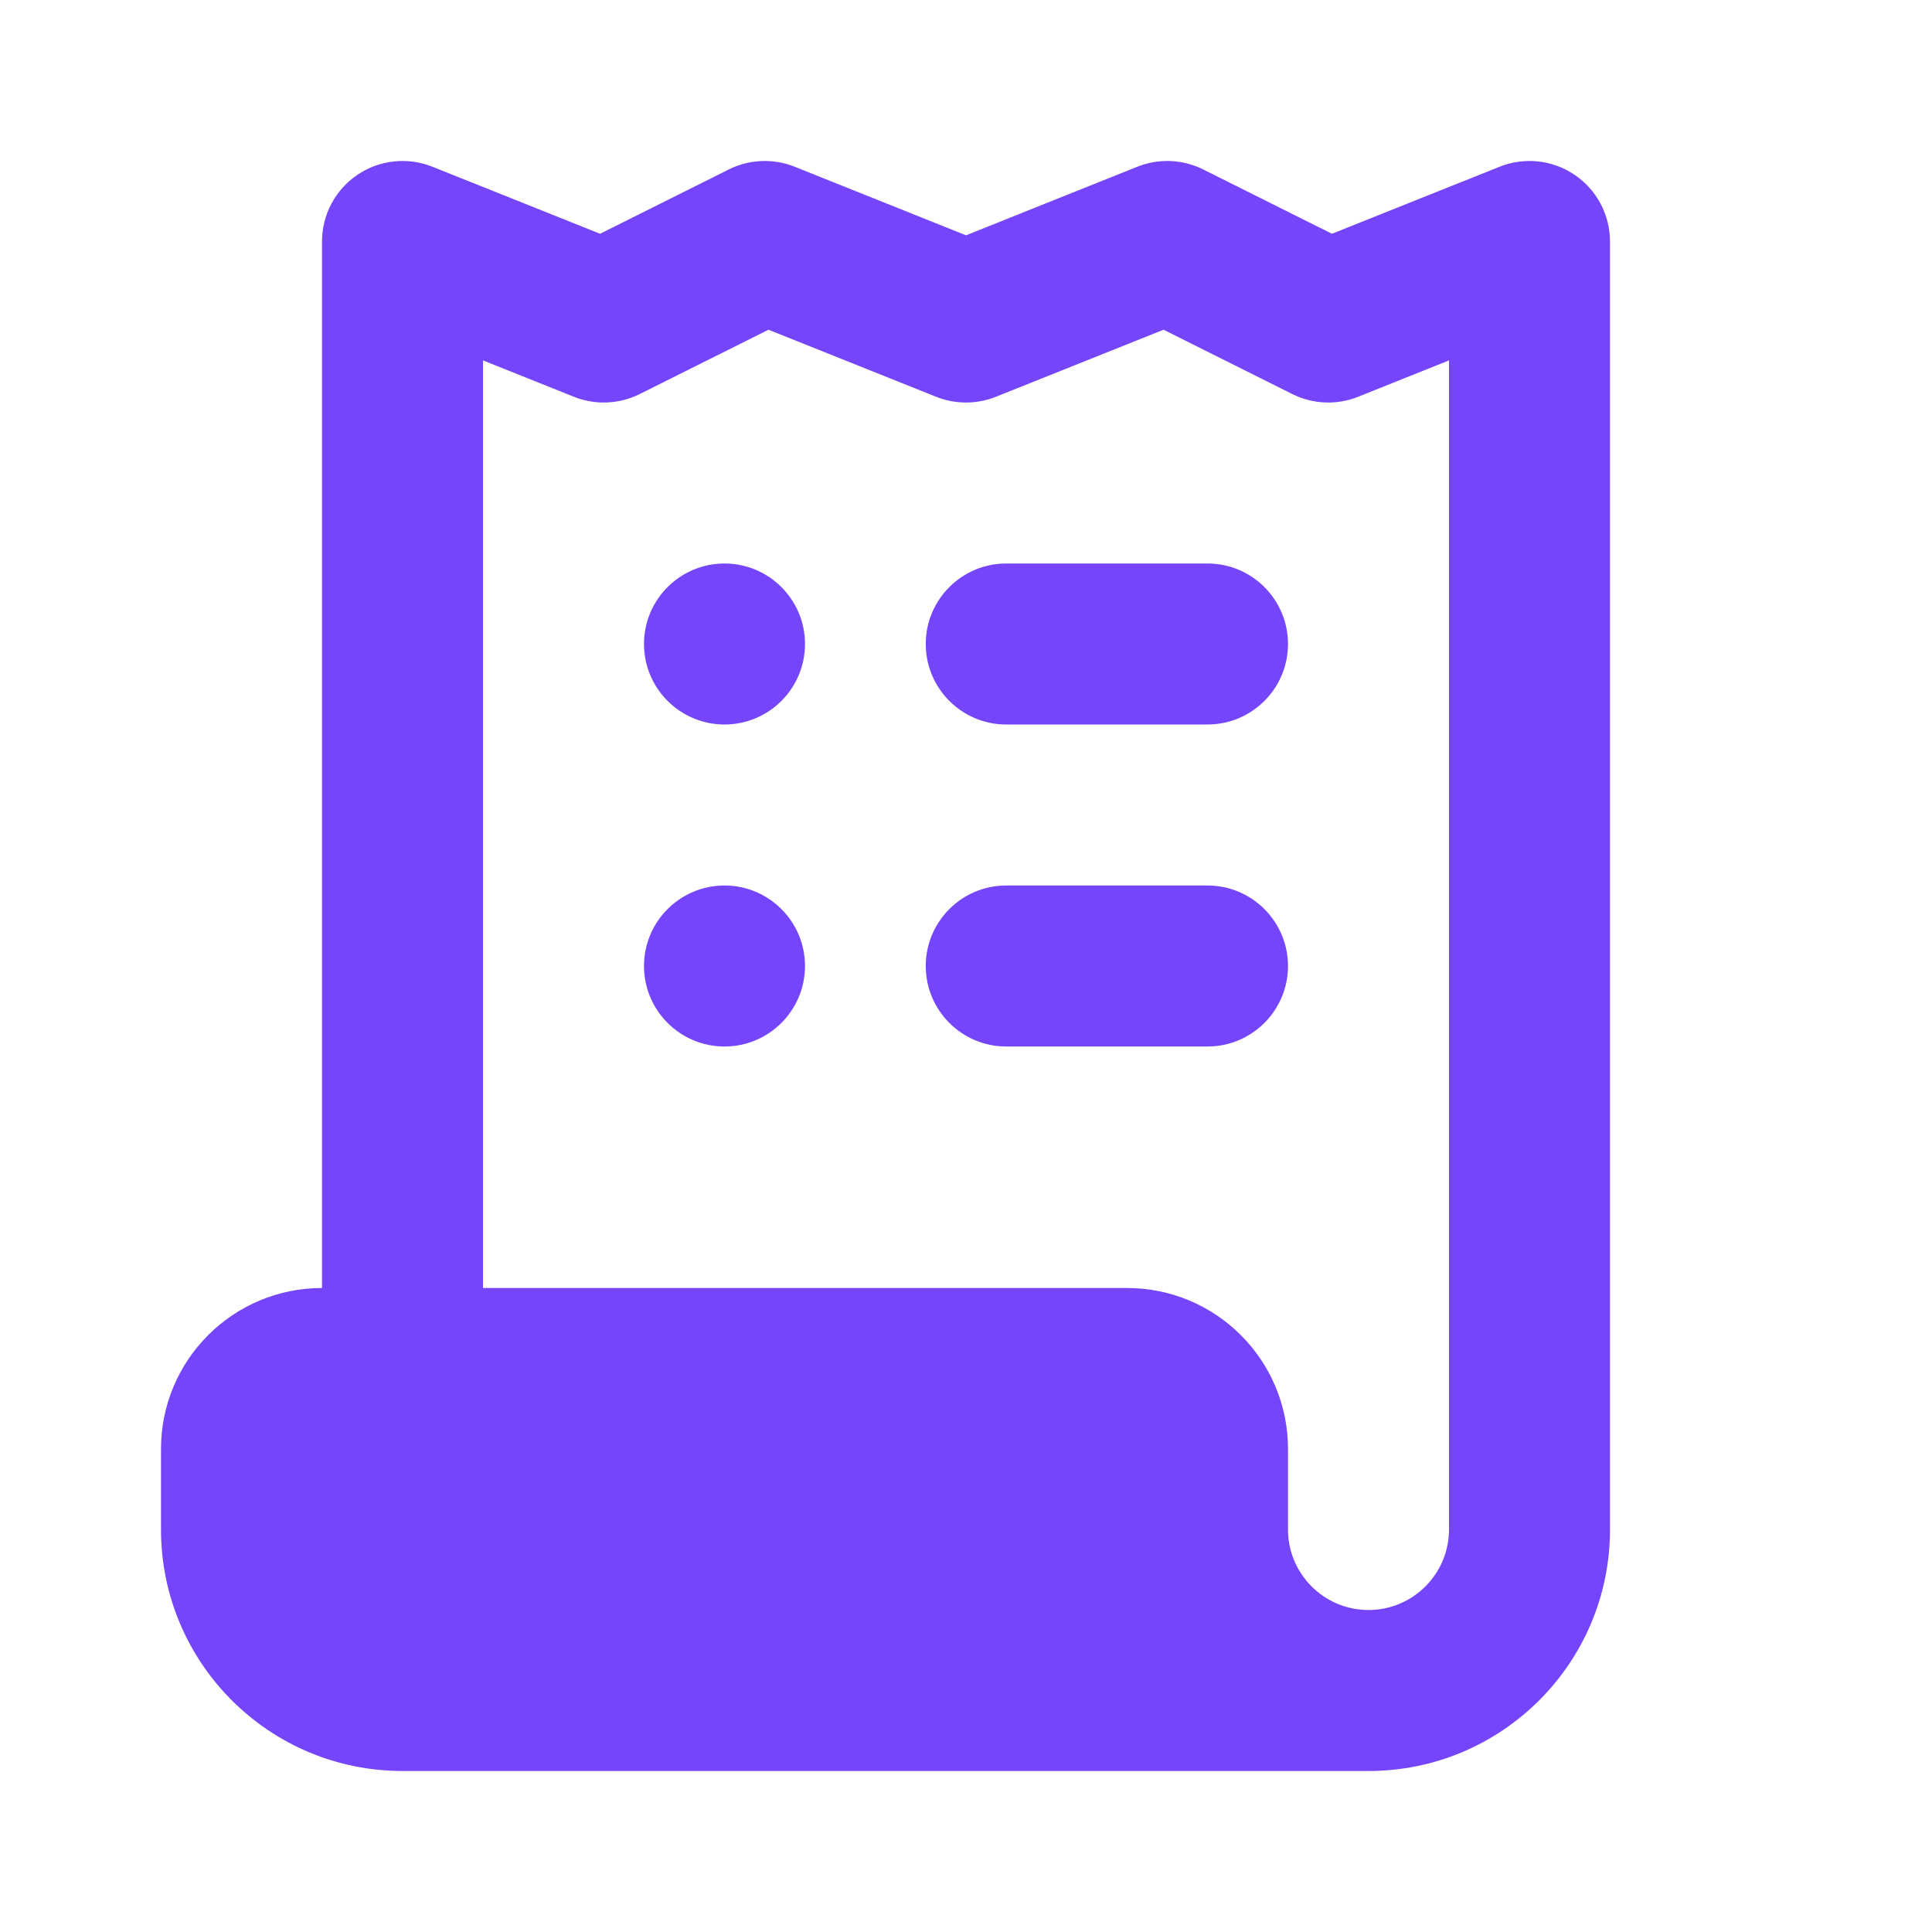 <svg width="24" height="24" viewBox="0 0 24 24" fill="none" xmlns="http://www.w3.org/2000/svg">
<path d="M18.629 2.071C18.937 1.948 19.286 1.986 19.561 2.172C19.835 2.358 20 2.668 20 3V19C20 20.657 18.657 22 17 22H5C3.343 22 2 20.657 2 19V18C2 16.895 2.895 16 4 16V3C4 2.668 4.165 2.358 4.439 2.172C4.714 1.986 5.063 1.948 5.371 2.071L7.454 2.904L9.053 2.105C9.308 1.978 9.606 1.965 9.871 2.071L12 2.923L14.129 2.071C14.394 1.965 14.692 1.978 14.947 2.105L16.546 2.904L18.629 2.071ZM12.371 4.929C12.133 5.024 11.867 5.024 11.629 4.929L9.546 4.096L7.947 4.895C7.692 5.022 7.394 5.035 7.129 4.929L6 4.477V16H14C15.105 16 16 16.895 16 18V19C16 19.552 16.448 20 17 20C17.552 20 18 19.552 18 19V4.477L16.871 4.929C16.606 5.035 16.308 5.022 16.053 4.895L14.454 4.096L12.371 4.929ZM9 11C9.552 11 10 11.448 10 12C10 12.552 9.552 13 9 13C8.448 13 8 12.552 8 12C8 11.448 8.448 11 9 11ZM15 11C15.552 11 16 11.448 16 12C16 12.552 15.552 13 15 13H12.5C11.948 13 11.5 12.552 11.5 12C11.5 11.448 11.948 11 12.5 11H15ZM9 7C9.552 7 10 7.448 10 8C10 8.552 9.552 9 9 9C8.448 9 8 8.552 8 8C8 7.448 8.448 7 9 7ZM15 7C15.552 7 16 7.448 16 8C16 8.552 15.552 9 15 9H12.5C11.948 9 11.5 8.552 11.5 8C11.5 7.448 11.948 7 12.5 7H15Z" fill="#7545FB"/>
</svg>
